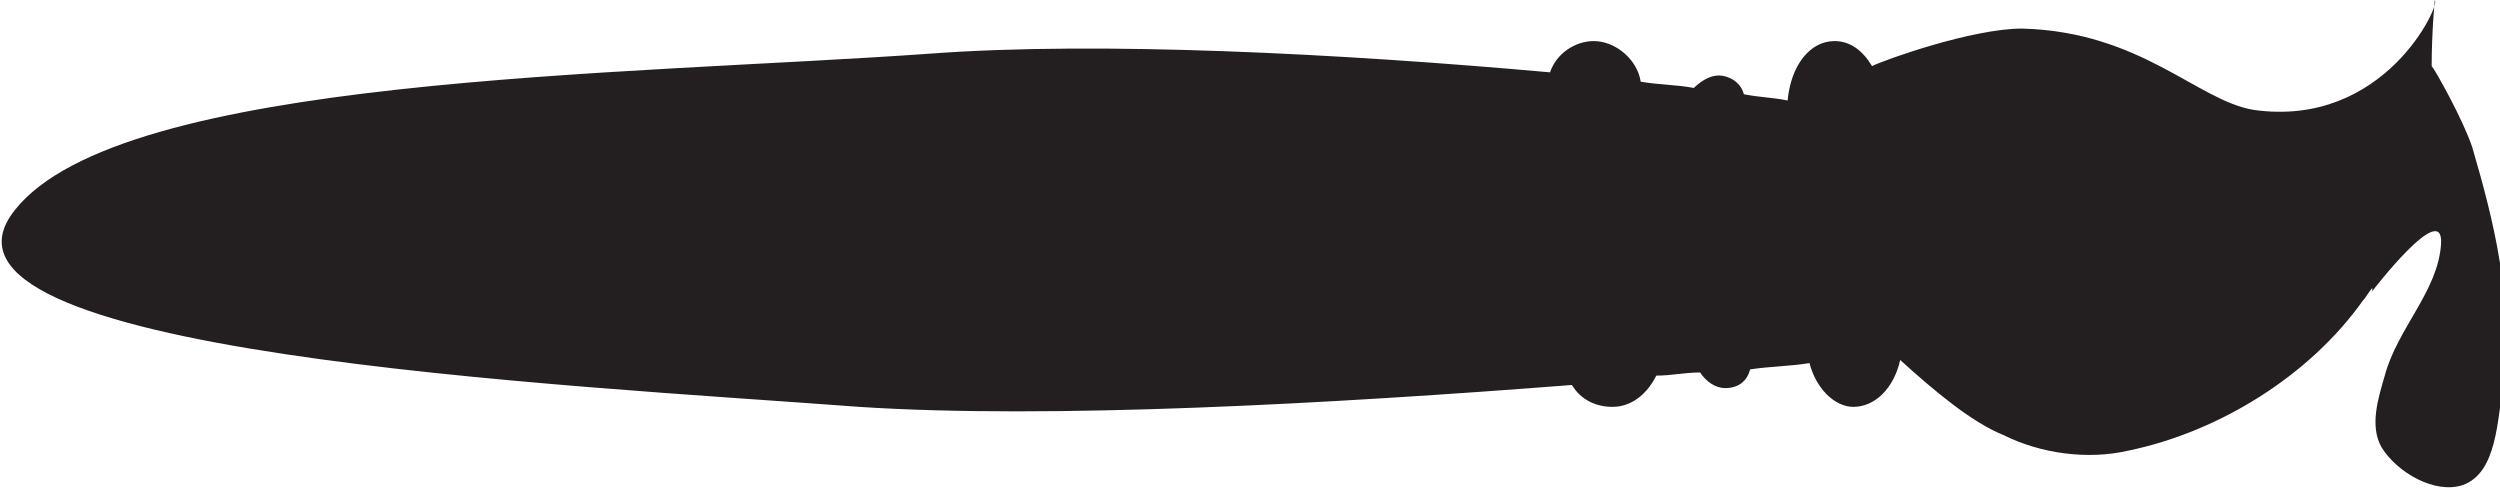 <?xml version="1.0" encoding="utf-8"?>
<!-- Generator: Adobe Illustrator 24.3.0, SVG Export Plug-In . SVG Version: 6.00 Build 0)  -->
<svg version="1.1"
	 id="svg1639" xmlns:cc="http://creativecommons.org/ns#" xmlns:dc="http://purl.org/dc/elements/1.1/" xmlns:inkscape="http://www.inkscape.org/namespaces/inkscape" xmlns:rdf="http://www.w3.org/1999/02/22-rdf-syntax-ns#" xmlns:sodipodi="http://sodipodi.sourceforge.net/DTD/sodipodi-0.dtd" xmlns:svg="http://www.w3.org/2000/svg"
	 xmlns="http://www.w3.org/2000/svg" xmlns:xlink="http://www.w3.org/1999/xlink" x="0px" y="0px" viewBox="0 0 372.8 73.6"
	 style="enable-background:new 0 0 372.8 73.6;" xml:space="preserve">
<style type="text/css">
	.st0{fill:#231F20;}
</style>
<sodipodi:namedview  bordercolor="#666666" borderopacity="1.0" id="base" inkscape:current-layer="layer1" inkscape:cx="365.82569" inkscape:cy="87.569521" inkscape:document-rotation="0" inkscape:document-units="mm" inkscape:pageopacity="0.0" inkscape:pageshadow="2" inkscape:window-height="1001" inkscape:window-maximized="1" inkscape:window-width="1920" inkscape:window-x="-9" inkscape:window-y="-9" inkscape:zoom="1.7286111" pagecolor="#ffffff" showgrid="false">
	</sodipodi:namedview>
<g id="layer1" transform="translate(-8.209,-124.606)" inkscape:groupmode="layer" inkscape:label="Layer 1">
	<g id="g2302" transform="matrix(4.662,0,0,4.662,-511.699,-551.319)">
		<path id="path2216" sodipodi:nodetypes="csscccccccccsssccccccccccsscccssssscc" class="st0" d="M189.4,145
			c0.2,0.1-1.6,4.1-5.8,3.5c-1.8-0.3-3.6-2.5-7.4-2.6c-1.6,0-4.4,1-4.8,1.2c-0.3-0.5-0.7-0.8-1.2-0.8c-0.8,0-1.4,0.8-1.5,1.9
			c-0.5-0.1-0.9-0.1-1.4-0.2c-0.1-0.4-0.5-0.6-0.8-0.6c-0.3,0-0.6,0.2-0.8,0.4c-0.5-0.1-1.1-0.1-1.7-0.2c-0.1-0.7-0.8-1.3-1.5-1.3
			c-0.6,0-1.2,0.4-1.4,1c-6.7-0.6-14.4-1-19.8-0.6c-9.8,0.7-25.9,0.7-29.3,5c-3.7,4.6,17.7,5.6,27,6.3c6.1,0.4,15.1-0.1,22.8-0.7
			c0.3,0.5,0.8,0.7,1.3,0.7c0.6,0,1.1-0.4,1.4-1c0.5,0,0.9-0.1,1.4-0.1c0.2,0.3,0.5,0.5,0.8,0.5c0.4,0,0.7-0.2,0.8-0.6
			c0.7-0.1,1.3-0.1,1.9-0.2c0.2,0.8,0.8,1.4,1.4,1.4c0.7,0,1.3-0.6,1.5-1.5c1.1,1,2.3,2,3.3,2.4c1.2,0.6,2.7,0.8,4,0.5
			c2.9-0.6,5.8-2.4,7.5-4.8c0.1-0.1,0.2-0.3,0.3-0.4l0,0.1c0,0,2.3-3,2.2-1.5c-0.1,1.5-1.4,2.7-1.8,4.2c-0.2,0.7-0.5,1.6-0.1,2.3
			c0.5,0.8,1.7,1.5,2.6,1.2c1.1-0.4,1.1-2.1,1.3-3.3c0.3-2.7-0.3-5.1-1-7.5c-0.3-0.9-1.2-2.5-1.3-2.6C189.3,146,189.4,145,189.4,145
			L189.4,145z"/>
	</g>
</g>
</svg>
